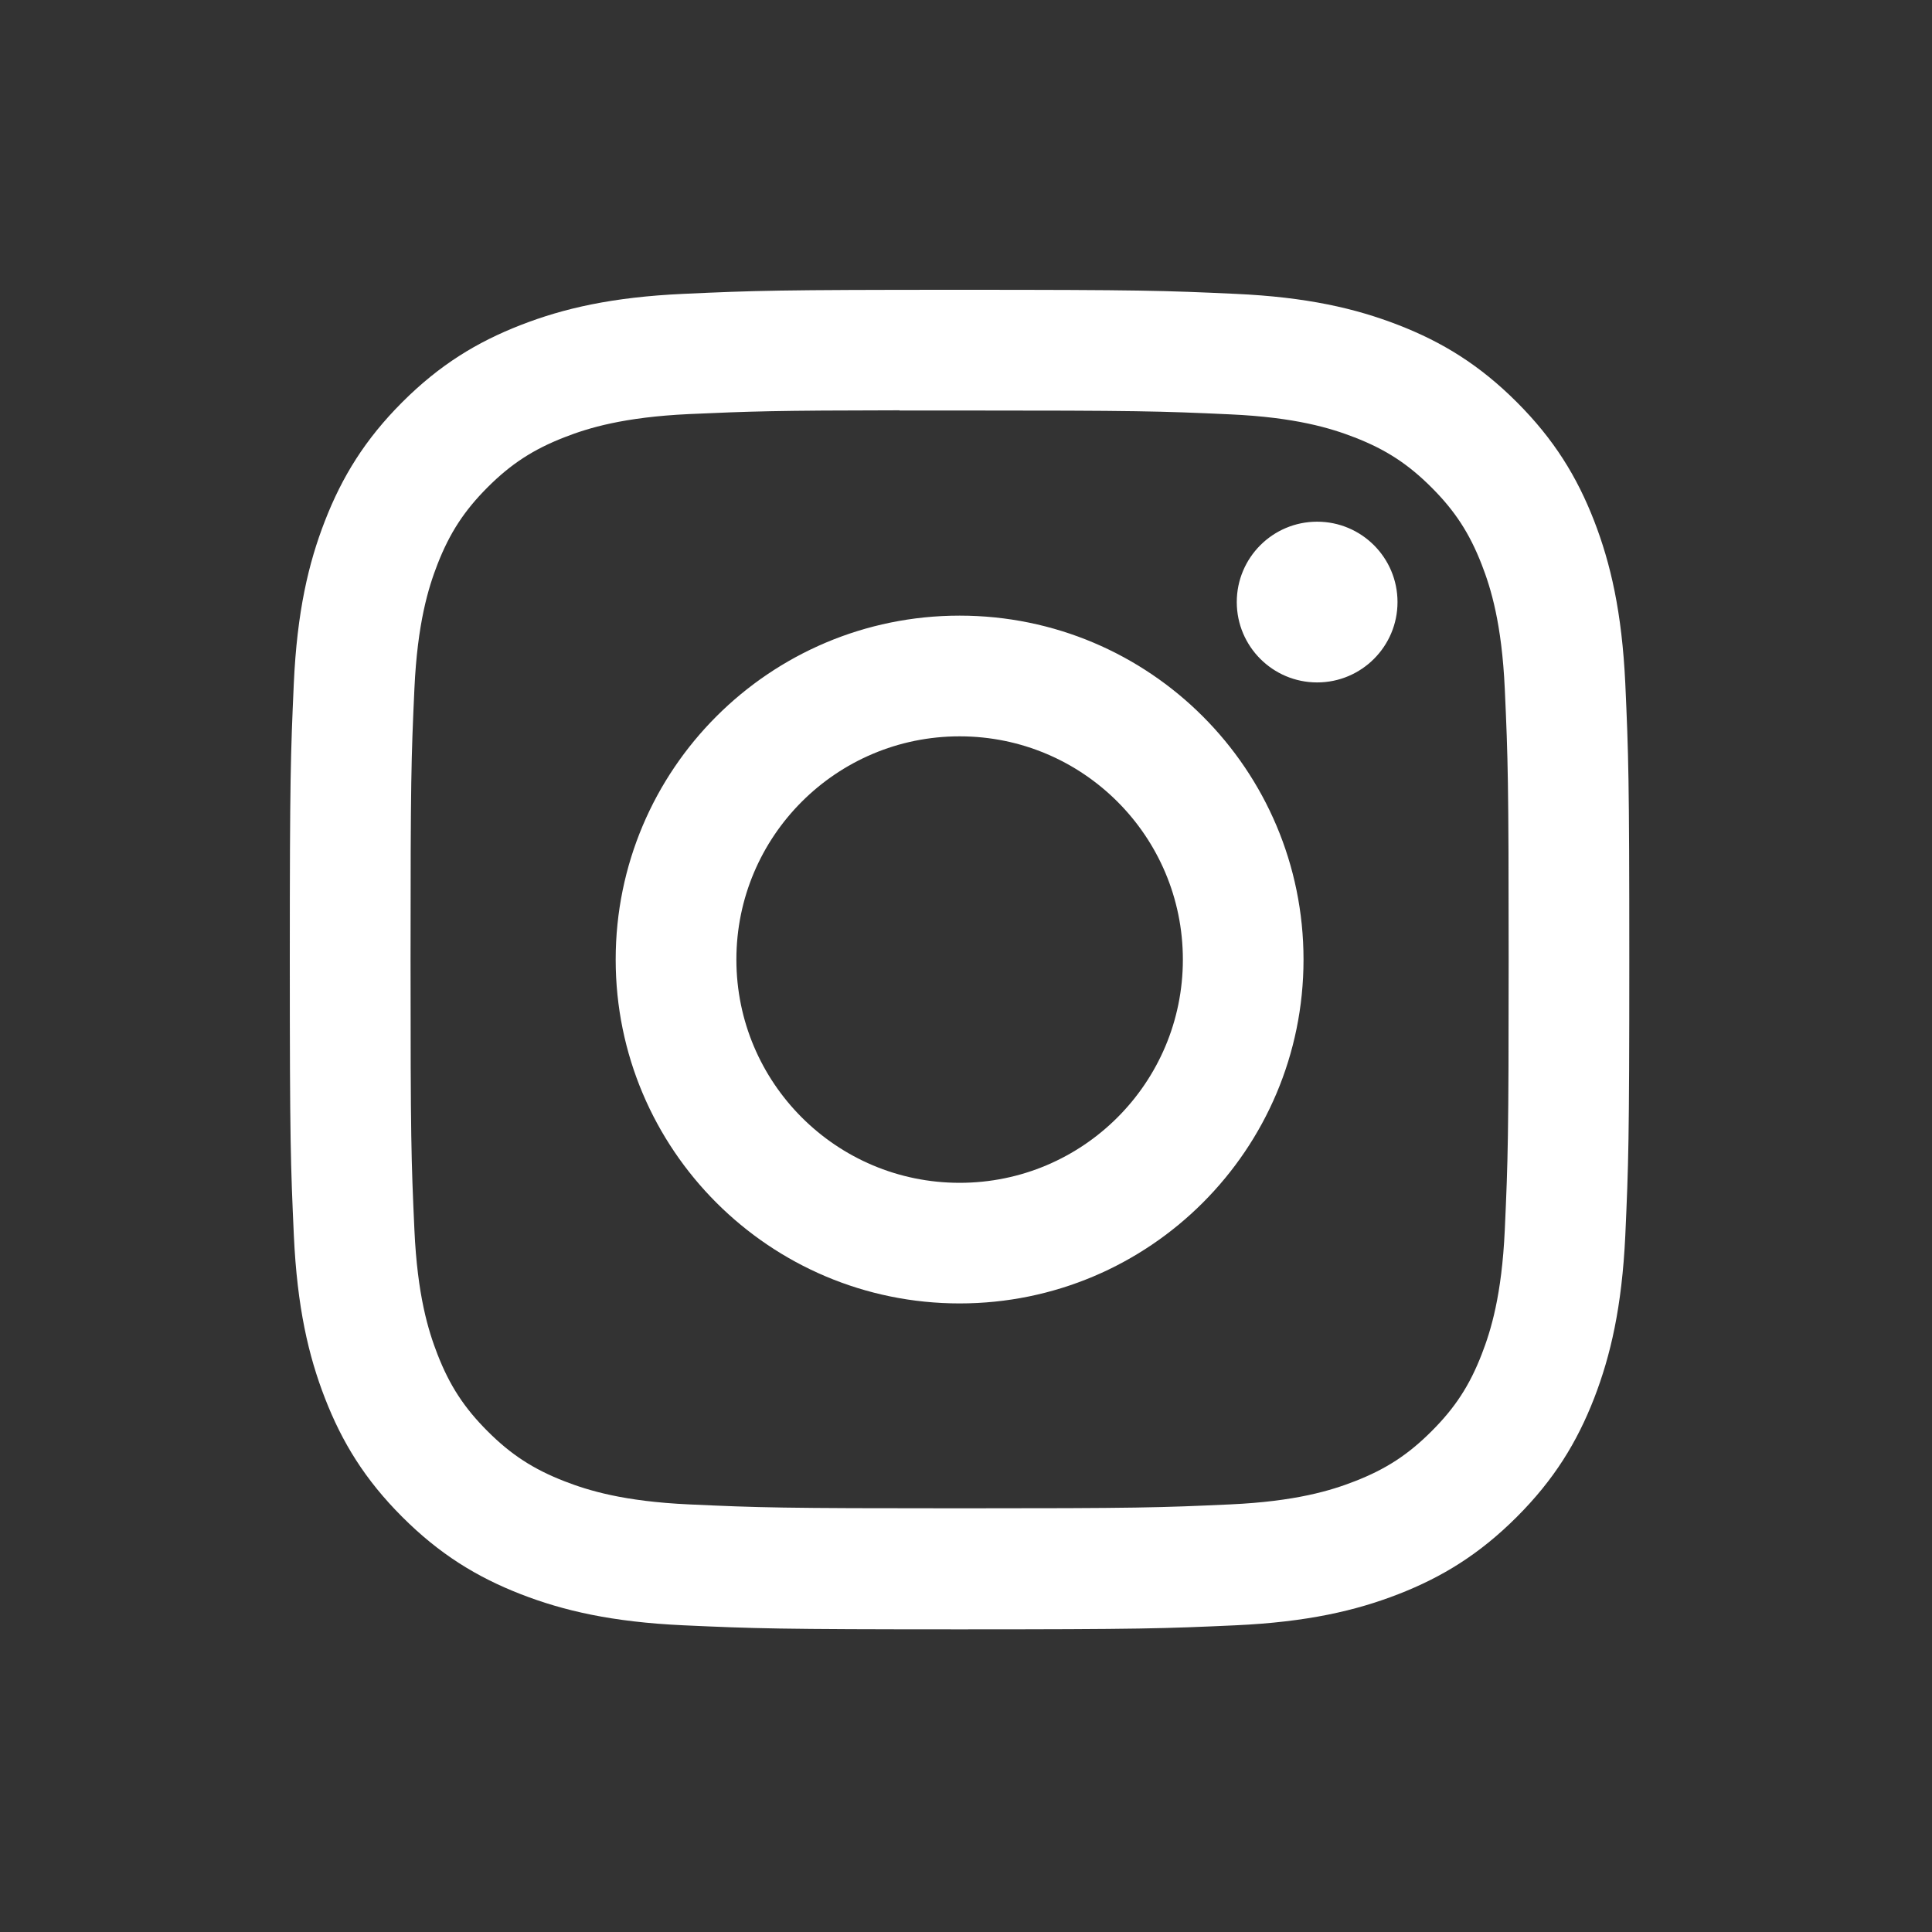 <svg width="40" height="40" viewBox="0 0 40 40" fill="none" xmlns="http://www.w3.org/2000/svg">
<rect x="0" y="0" width="40" height="40" fill="#333333" stroke="none"/>
<path fill-rule="evenodd" clip-rule="evenodd" d="M19.868 6C16.102 6 15.629 6.016 14.15 6.084C12.674 6.151 11.666 6.385 10.785 6.728C9.873 7.082 9.099 7.556 8.328 8.327C7.557 9.098 7.083 9.871 6.728 10.783C6.384 11.665 6.15 12.673 6.083 14.149C6.017 15.628 6 16.101 6 19.867C6 23.633 6.017 24.104 6.084 25.583C6.152 27.059 6.385 28.067 6.728 28.949C7.082 29.861 7.556 30.634 8.327 31.405C9.098 32.176 9.871 32.651 10.783 33.006C11.665 33.349 12.673 33.582 14.149 33.65C15.628 33.717 16.101 33.734 19.866 33.734C23.633 33.734 24.104 33.717 25.583 33.65C27.059 33.582 28.068 33.349 28.95 33.006C29.862 32.651 30.634 32.176 31.405 31.405C32.176 30.634 32.65 29.861 33.005 28.949C33.346 28.067 33.58 27.059 33.65 25.583C33.716 24.104 33.733 23.633 33.733 19.867C33.733 16.101 33.716 15.628 33.65 14.149C33.58 12.673 33.346 11.665 33.005 10.784C32.65 9.871 32.176 9.098 31.405 8.327C30.634 7.556 29.862 7.082 28.949 6.728C28.065 6.385 27.057 6.151 25.581 6.084C24.102 6.016 23.631 6 19.864 6H19.868ZM18.624 8.499C18.993 8.498 19.405 8.499 19.868 8.499C23.57 8.499 24.009 8.512 25.471 8.579C26.823 8.64 27.557 8.866 28.046 9.056C28.693 9.307 29.154 9.608 29.639 10.093C30.125 10.579 30.425 11.041 30.677 11.688C30.867 12.176 31.093 12.91 31.155 14.262C31.221 15.724 31.235 16.163 31.235 19.864C31.235 23.564 31.221 24.003 31.155 25.465C31.093 26.817 30.867 27.551 30.677 28.039C30.426 28.686 30.125 29.147 29.639 29.632C29.154 30.117 28.693 30.418 28.046 30.669C27.558 30.86 26.823 31.085 25.471 31.147C24.009 31.214 23.57 31.228 19.868 31.228C16.165 31.228 15.726 31.214 14.265 31.147C12.912 31.085 12.179 30.859 11.69 30.669C11.043 30.418 10.58 30.117 10.095 29.632C9.61 29.147 9.309 28.686 9.057 28.038C8.867 27.55 8.641 26.816 8.58 25.464C8.513 24.002 8.5 23.563 8.5 19.86C8.5 16.157 8.513 15.72 8.58 14.258C8.642 12.906 8.867 12.173 9.057 11.684C9.309 11.037 9.61 10.575 10.095 10.089C10.58 9.604 11.043 9.303 11.69 9.052C12.178 8.861 12.912 8.636 14.265 8.573C15.544 8.516 16.04 8.498 18.624 8.495V8.499ZM27.27 10.801C26.351 10.801 25.606 11.546 25.606 12.465C25.606 13.383 26.351 14.129 27.27 14.129C28.189 14.129 28.934 13.383 28.934 12.465C28.934 11.546 28.189 10.801 27.27 10.801ZM19.868 12.746C15.935 12.746 12.747 15.934 12.747 19.867C12.747 23.799 15.935 26.986 19.868 26.986C23.801 26.986 26.988 23.799 26.988 19.867C26.988 15.934 23.801 12.746 19.868 12.746ZM19.868 15.245C22.421 15.245 24.49 17.314 24.49 19.867C24.49 22.419 22.421 24.489 19.868 24.489C17.315 24.489 15.246 22.419 15.246 19.867C15.246 17.314 17.315 15.245 19.868 15.245Z" fill="#fff"/>
</svg>